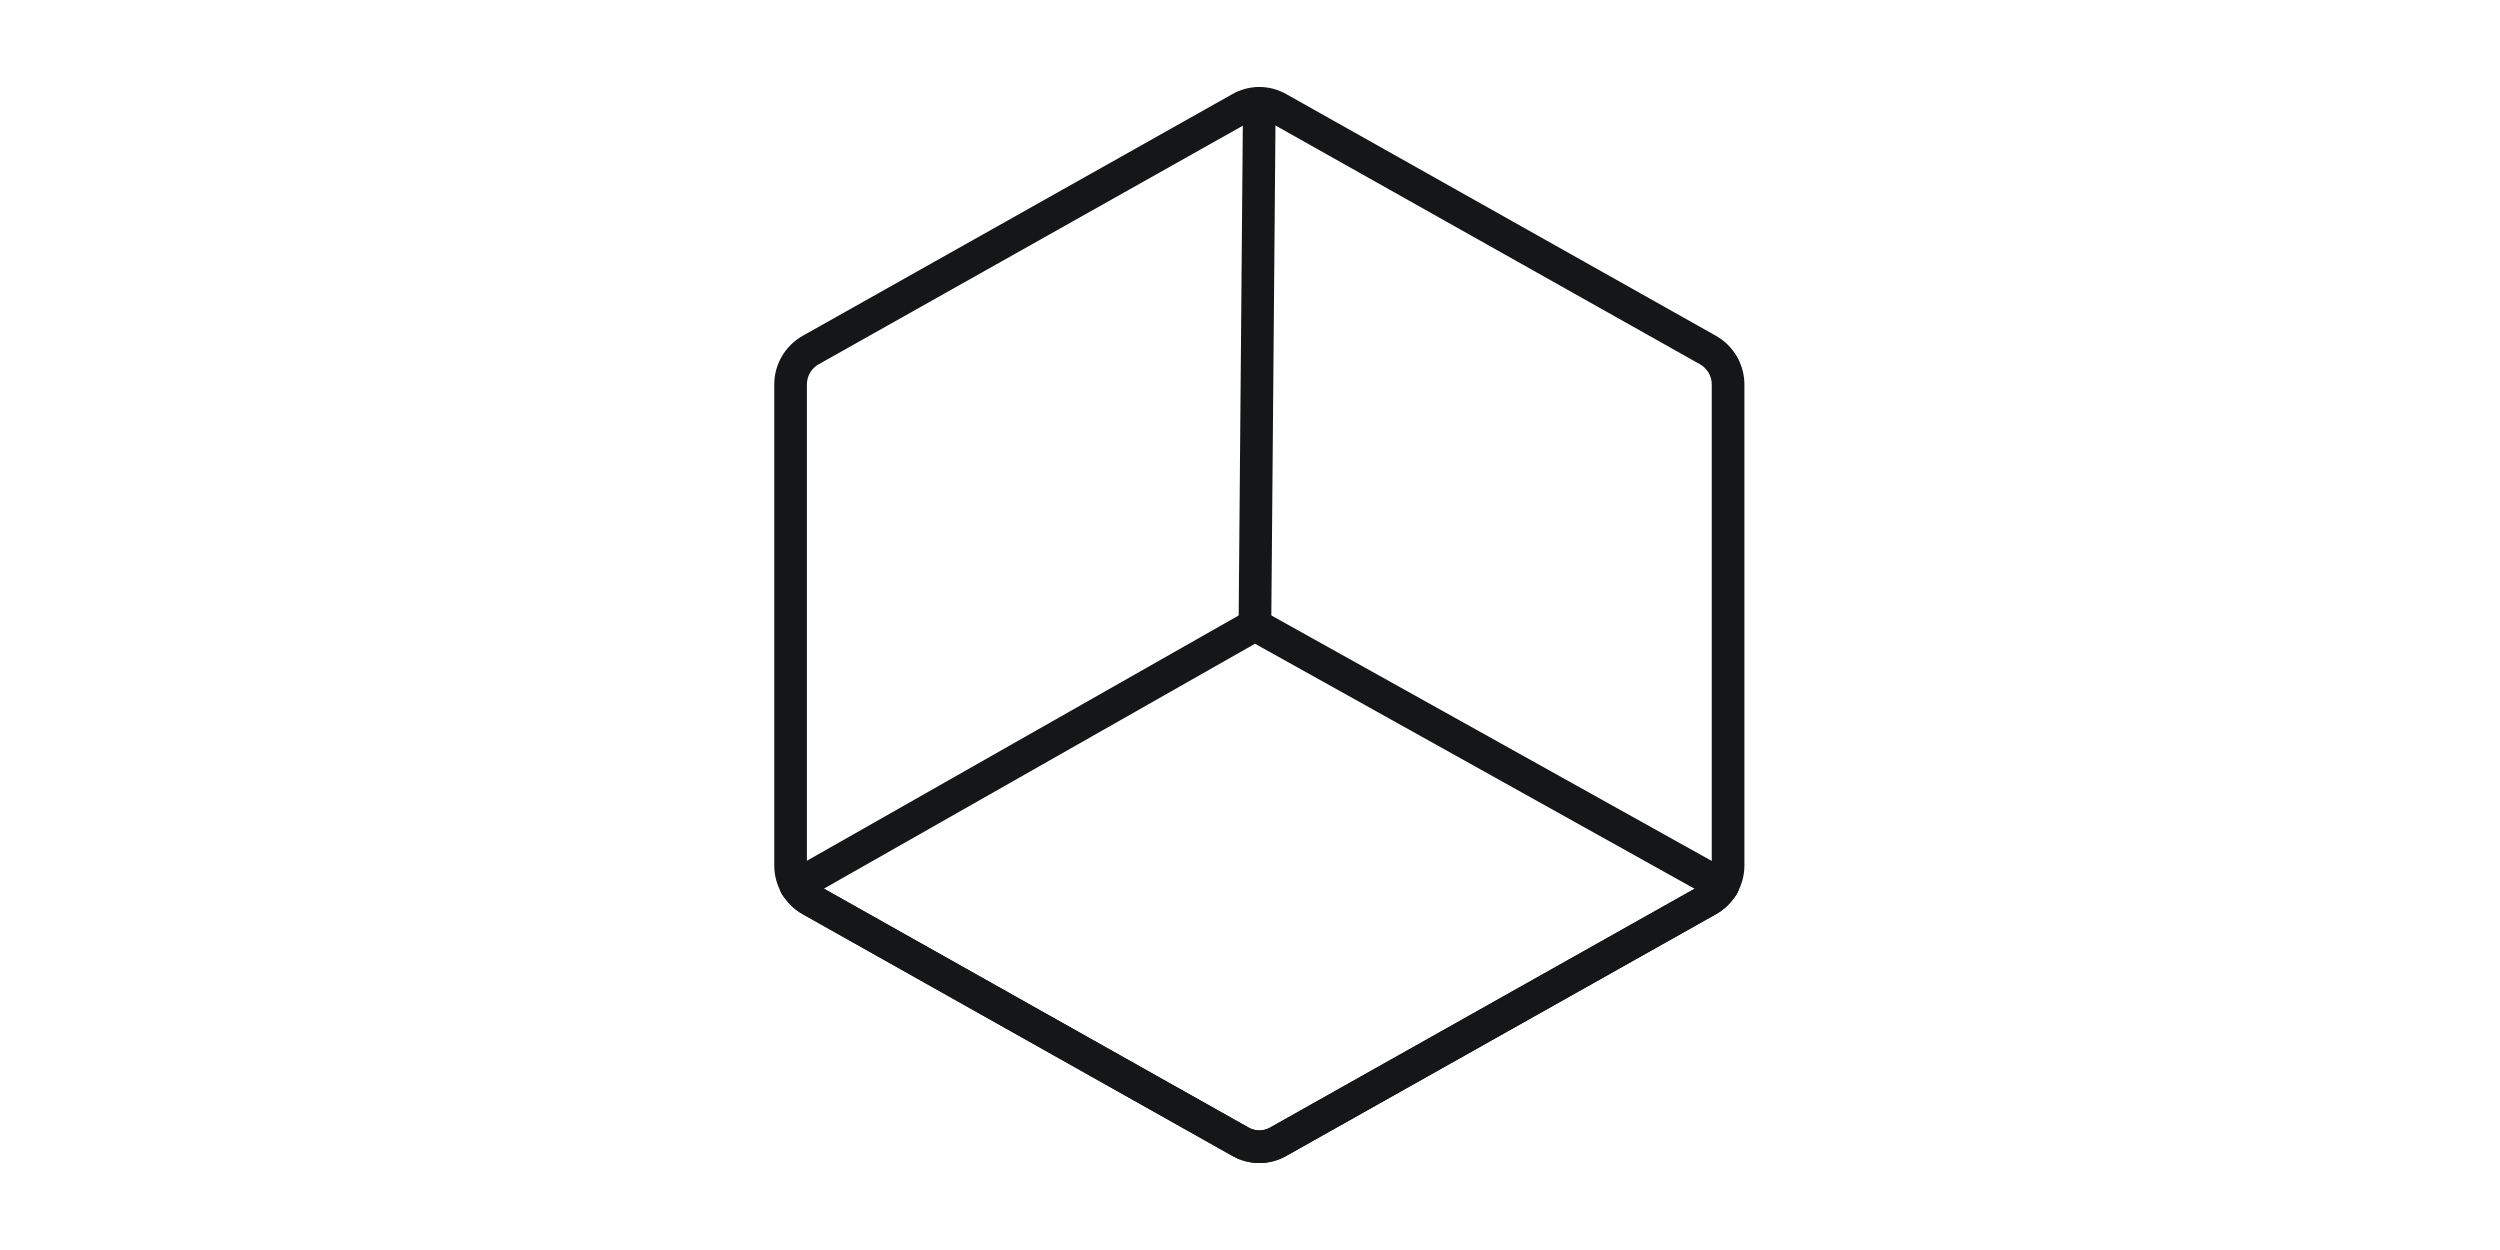 <?xml version="1.0" encoding="UTF-8"?>
<svg xmlns="http://www.w3.org/2000/svg" width="134" height="67" viewBox="0 0 134 67" fill="none">
  <path d="M42.375 20.597L42.375 46.403C42.377 46.776 42.477 47.141 42.666 47.463C42.854 47.785 43.124 48.051 43.448 48.235L66.479 61.19C66.79 61.369 67.142 61.464 67.5 61.464C67.858 61.464 68.21 61.369 68.521 61.19L91.552 48.235C91.876 48.051 92.146 47.785 92.334 47.463C92.523 47.141 92.623 46.776 92.625 46.403L92.625 20.597C92.623 20.225 92.523 19.859 92.334 19.537C92.146 19.216 91.876 18.95 91.552 18.765L68.521 5.81C68.21 5.631 67.858 5.537 67.5 5.537C67.142 5.537 66.79 5.631 66.479 5.81L43.448 18.765C43.124 18.95 42.854 19.216 42.666 19.537C42.477 19.859 42.377 20.225 42.375 20.597Z" stroke="#151617" stroke-width="1.75" stroke-linecap="round" stroke-linejoin="round"></path>
  <path d="M42.666 47.463C42.854 47.785 43.124 48.051 43.448 48.235L66.479 61.19C66.79 61.369 67.142 61.464 67.5 61.464C67.858 61.464 68.21 61.369 68.521 61.19L91.552 48.235C91.876 48.051 92.146 47.785 92.334 47.463" stroke="#151617" stroke-width="1.75" stroke-linecap="round" stroke-linejoin="round"></path>
  <path d="M67.264 33.5L67.5 5.548" stroke="#151617" stroke-width="1.75" stroke-linecap="round" stroke-linejoin="round"></path>
  <path d="M42.663 47.476L67.264 33.5L92.337 47.476" stroke="#151617" stroke-width="1.75" stroke-linecap="round" stroke-linejoin="round"></path>
</svg>
